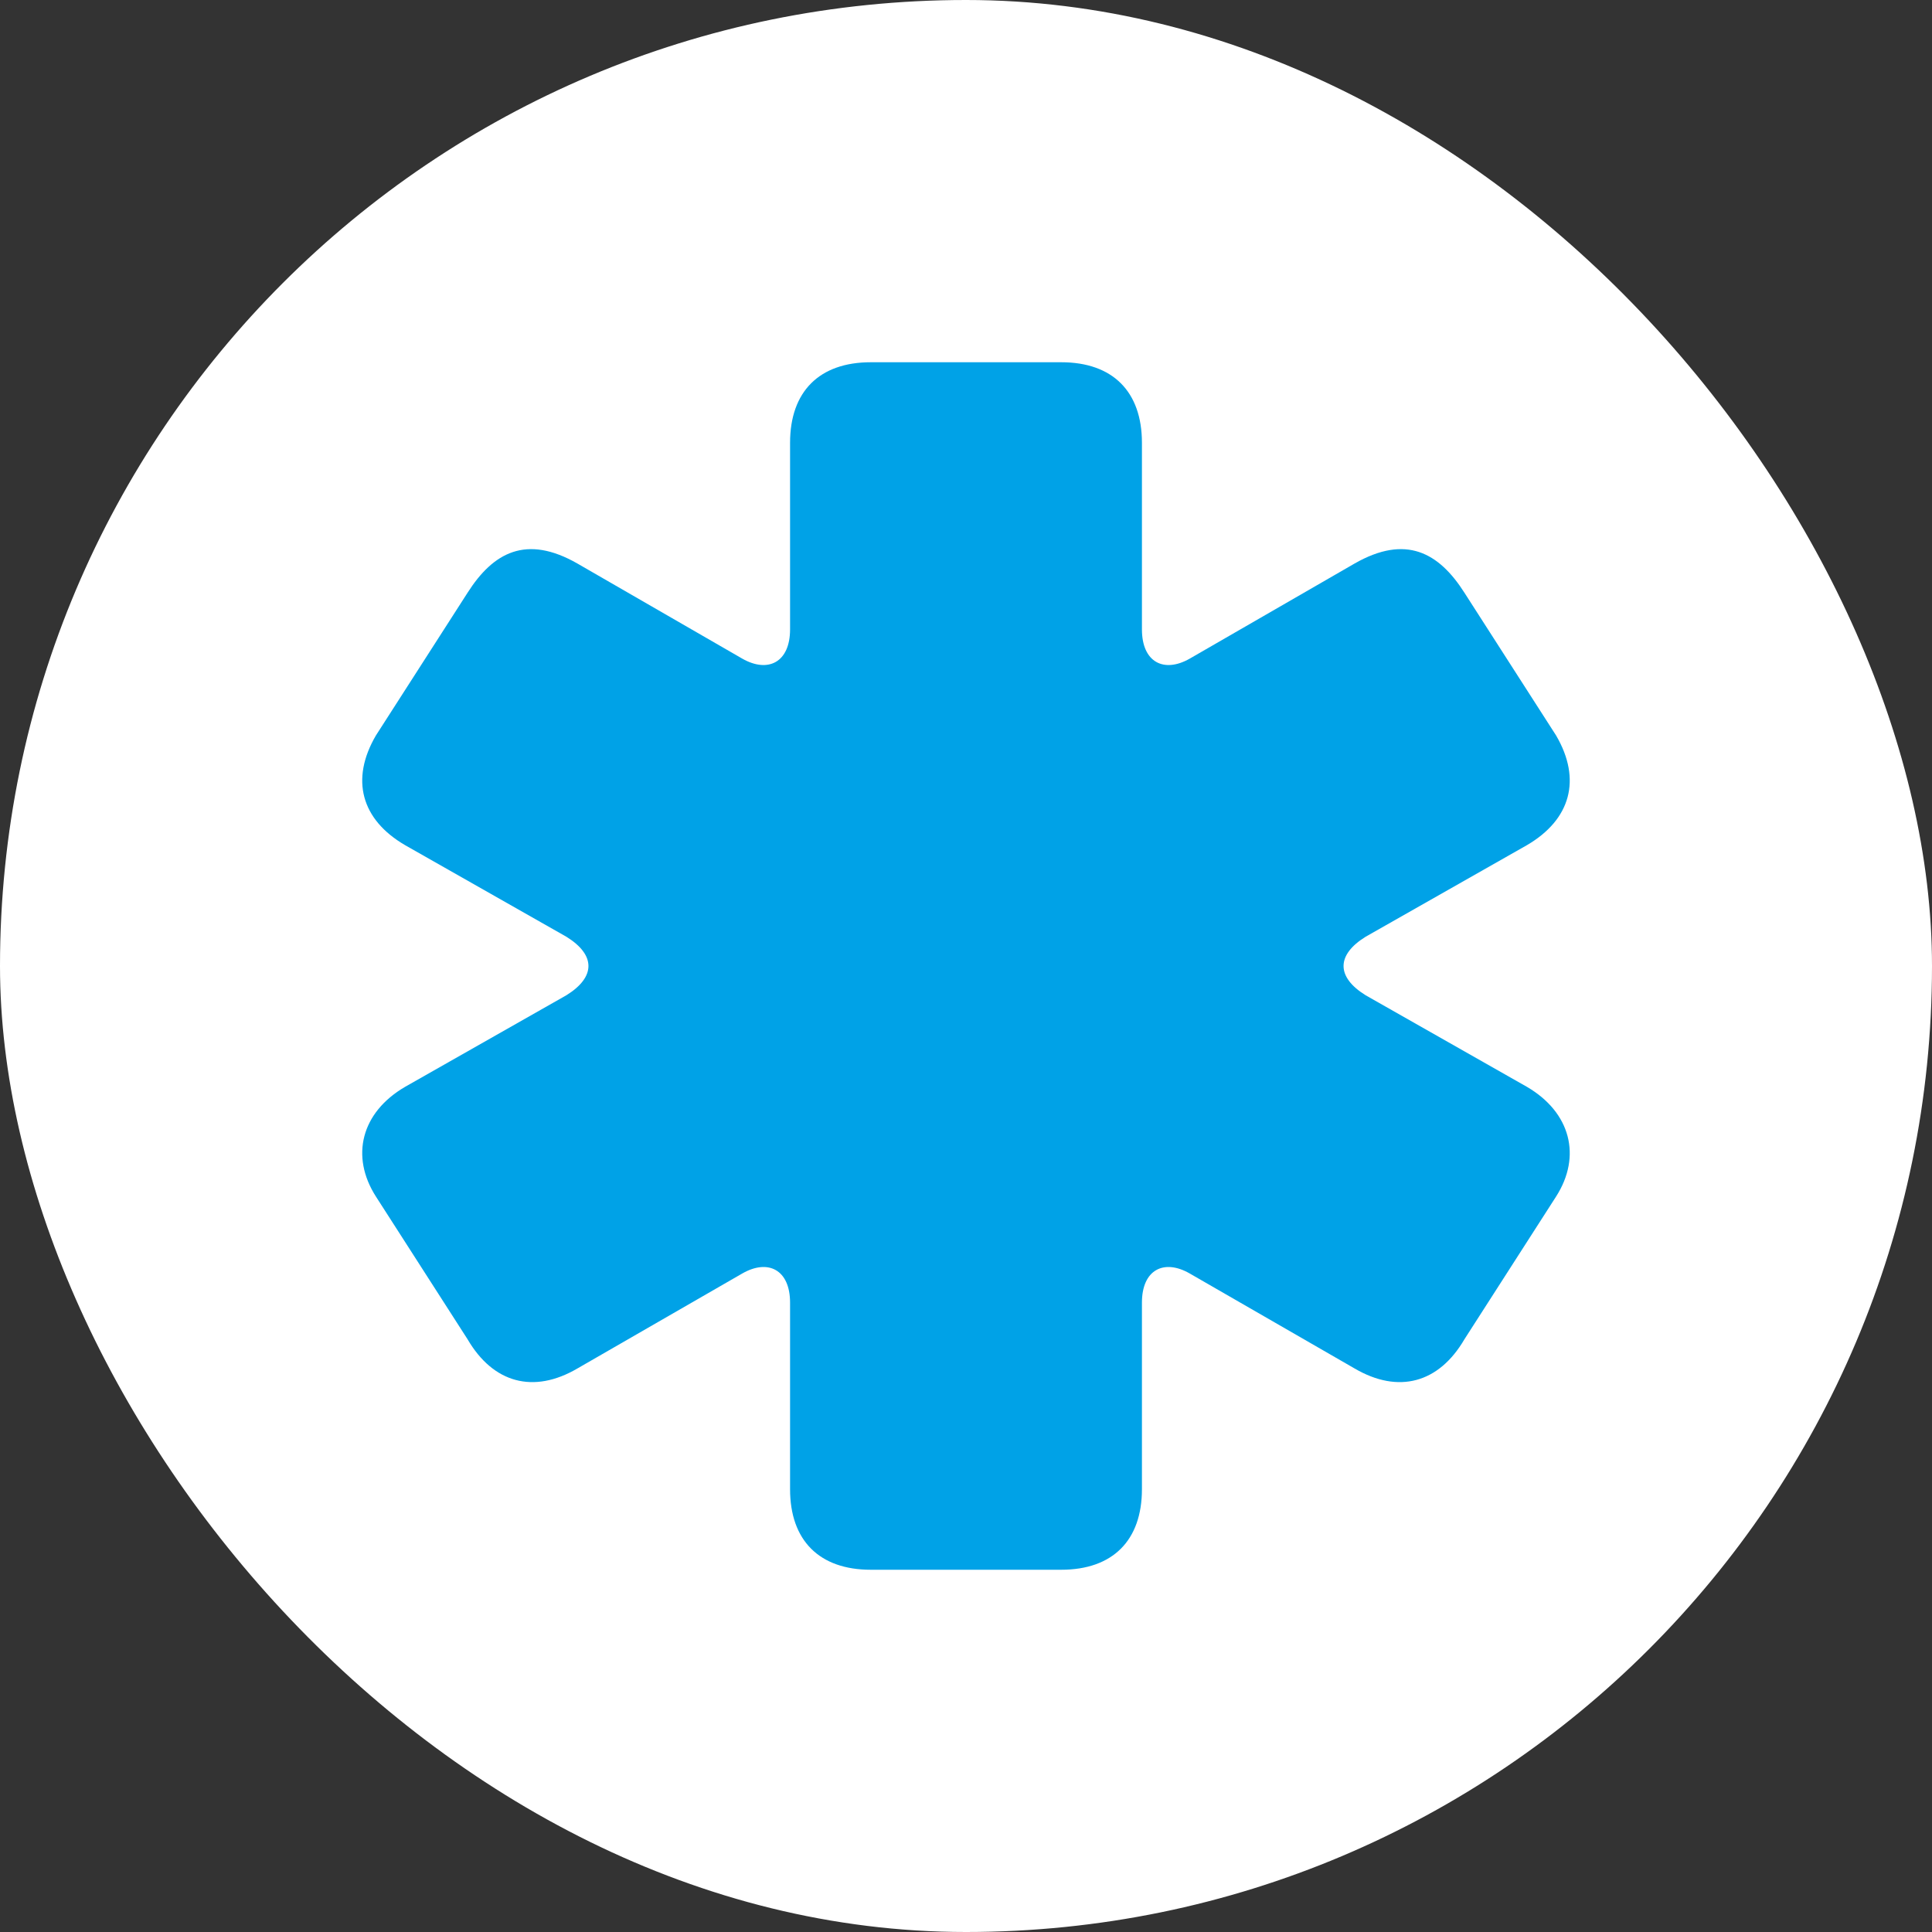 <svg width="16" height="16" viewBox="0 0 16 16" fill="none" xmlns="http://www.w3.org/2000/svg">
<rect x="0" y="0" width="16" height="16" fill="#333333" stroke="none"/>
<rect width="16" height="16" rx="8" fill="white"/>
<g clip-path="url(#clip0_14750_11533)">
<path d="M12.887 9.909C13.1 9.576 13.008 9.212 12.644 9L11.309 8.242C11.066 8.091 11.066 7.909 11.309 7.758L12.644 7C13.008 6.788 13.1 6.455 12.887 6.091L12.128 4.909C11.916 4.576 11.643 4.424 11.218 4.667L9.852 5.455C9.639 5.576 9.457 5.485 9.457 5.212V3.667C9.457 3.242 9.214 3 8.789 3H7.211C6.786 3 6.543 3.242 6.543 3.667V5.212C6.543 5.485 6.361 5.576 6.148 5.455L4.782 4.667C4.357 4.424 4.084 4.576 3.872 4.909L3.113 6.091C2.9 6.455 2.991 6.788 3.356 7L4.691 7.758C4.934 7.909 4.934 8.091 4.691 8.242L3.356 9C2.991 9.212 2.9 9.576 3.113 9.909L3.872 11.091C4.084 11.454 4.418 11.546 4.782 11.333L6.148 10.546C6.361 10.424 6.543 10.515 6.543 10.788V12.333C6.543 12.758 6.786 13 7.211 13H8.789C9.214 13 9.457 12.758 9.457 12.333V10.788C9.457 10.515 9.639 10.424 9.852 10.546L11.218 11.333C11.582 11.546 11.916 11.454 12.128 11.091L12.887 9.909Z" fill="#00A2E7"/>
</g>
<defs>
<clipPath id="clip0_14750_11533">
<rect width="10" height="10" fill="white" transform="translate(3 3)"/>
</clipPath>
</defs>
</svg>
